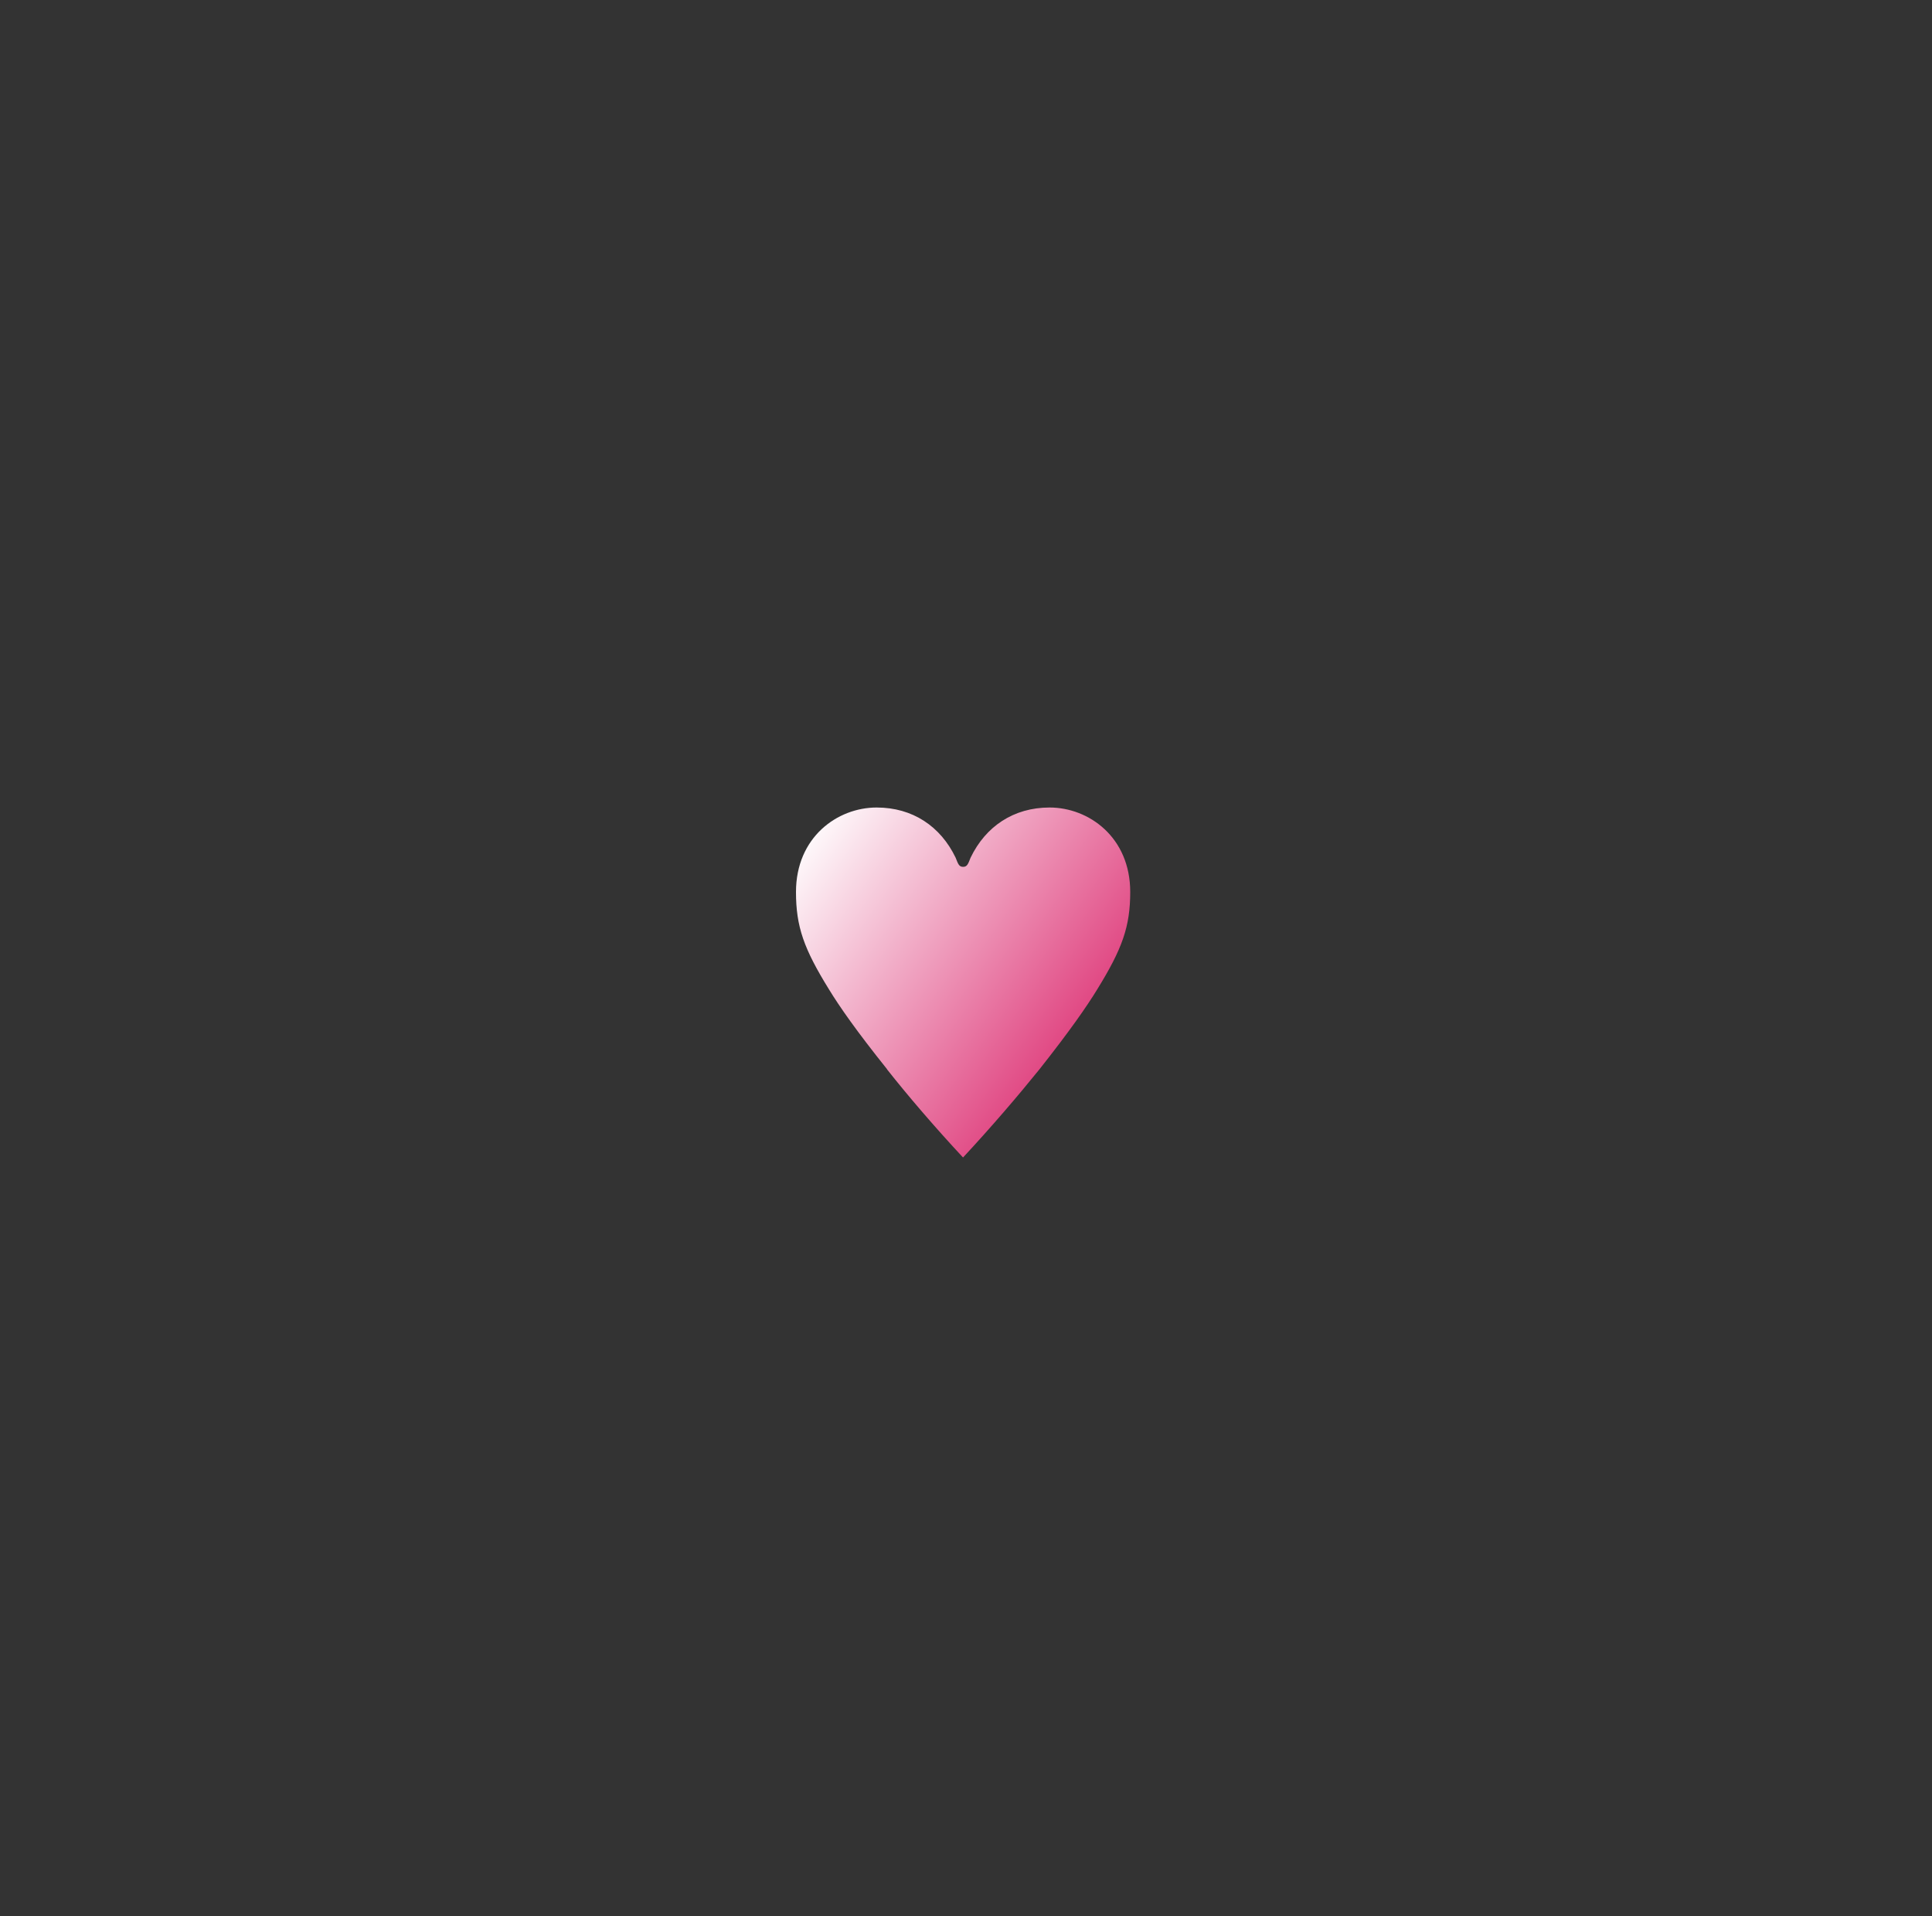 <?xml version="1.0" encoding="UTF-8"?><svg id="_レイヤー_1" xmlns="http://www.w3.org/2000/svg" xmlns:xlink="http://www.w3.org/1999/xlink" viewBox="0 0 240 238"><rect x="0" y="0" width="240" height="238" fill="#333333" stroke="none"/><defs><style>.cls-1{fill:url(#_名称未設定グラデーション_7);stroke-width:0px;}</style><linearGradient id="_名称未設定グラデーション_7" x1="99.69" y1="102.98" x2="135.48" y2="128.3" gradientUnits="userSpaceOnUse"><stop offset="0" stop-color="#fff"/><stop offset="1" stop-color="#df3f7d"/></linearGradient></defs><path class="cls-1" d="m110.2,132.81c-3.79-4.73-5.92-7.79-7.22-9.92-3.12-5.04-4.1-7.79-4.1-12.1,0-6.8,5.14-10.49,10.02-10.49,4.47,0,7.94,2.34,9.81,6.23.31.78.42,1.14.93,1.14s.62-.36.93-1.14c1.87-3.89,5.35-6.23,9.81-6.23,4.88,0,10.02,3.69,10.02,10.49,0,4.31-.99,7.06-4.1,12.1-1.3,2.13-3.43,5.19-7.17,9.92-2.6,3.22-5.97,7.17-9.5,10.96-3.53-3.79-6.91-7.74-9.45-10.96Z"/></svg>
